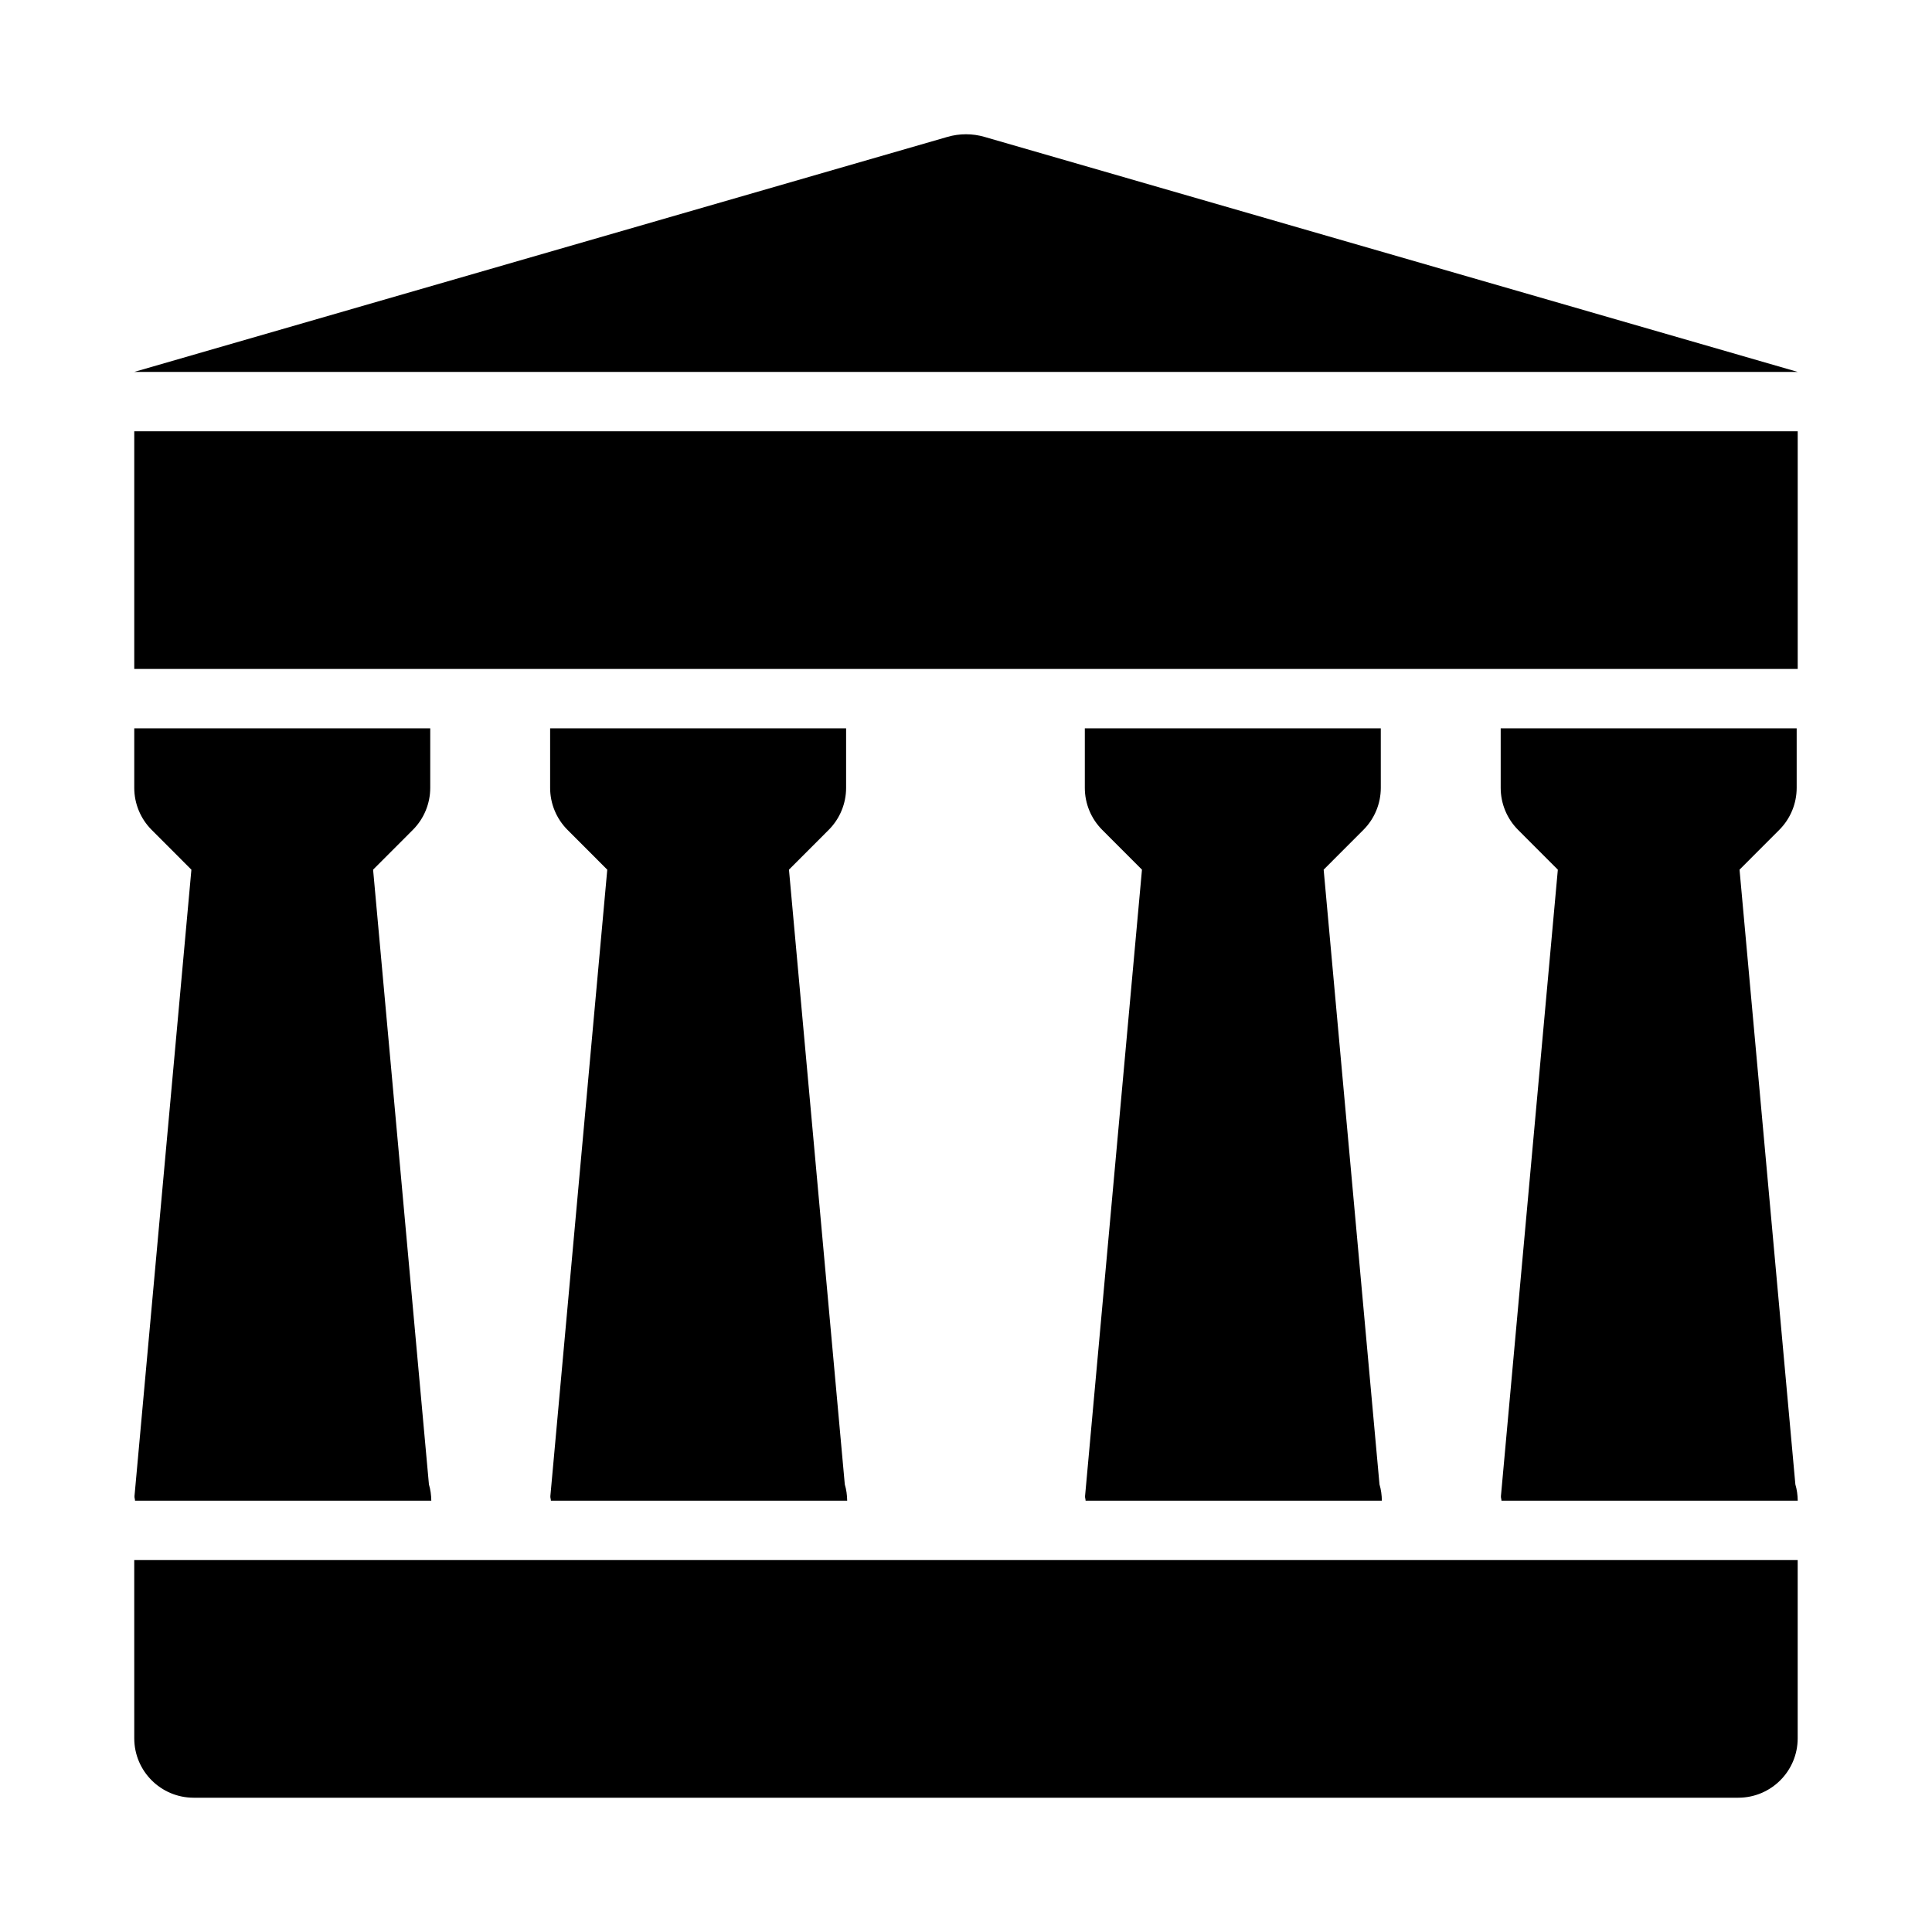<?xml version="1.0" encoding="UTF-8"?>
<!-- Uploaded to: SVG Repo, www.svgrepo.com, Generator: SVG Repo Mixer Tools -->
<svg fill="#000000" width="800px" height="800px" version="1.1" viewBox="144 144 512 512" xmlns="http://www.w3.org/2000/svg">
 <g>
  <path d="m620.41 242.56-215.49-62.277c-3.207-0.938-6.644-0.938-9.855 0l-215.49 62.277z"/>
  <path d="m179.58 604.67c0 8.695 7.051 15.742 15.742 15.742h409.34c8.695 0 15.742-7.051 15.742-15.742v-47.23l-440.83-0.004z"/>
  <path d="m257.67 537.38-14.797-162.91 10.531-10.543c2.953-2.957 4.613-6.965 4.613-11.145v-15.758h-78.438v15.762c0 4.18 1.66 8.188 4.613 11.145l10.531 10.543-15.082 166.02c-0.039 0.406 0.145 0.793 0.141 1.203h78.516c-0.02-1.496-0.219-2.953-0.629-4.316z"/>
  <path d="m367.88 537.38-14.797-162.91 10.531-10.543c2.953-2.957 4.613-6.965 4.613-11.145v-15.758h-78.438v15.762c0 4.18 1.66 8.188 4.613 11.145l10.531 10.543-15.082 166.02c-0.039 0.406 0.145 0.793 0.141 1.203h78.52c-0.023-1.496-0.219-2.953-0.633-4.316z"/>
  <path d="m509.58 537.38-14.797-162.91 10.531-10.543c2.953-2.957 4.613-6.965 4.613-11.145l-0.004-15.758h-78.434v15.762c0 4.18 1.66 8.188 4.613 11.145l10.531 10.543-15.082 166.02c-0.039 0.414 0.145 0.797 0.141 1.207l78.516-0.004c-0.02-1.496-0.219-2.953-0.629-4.316z"/>
  <path d="m619.79 537.38-14.797-162.91 10.531-10.543c2.953-2.957 4.613-6.965 4.613-11.145v-15.758h-78.438v15.762c0 4.18 1.66 8.188 4.613 11.145l10.531 10.543-15.082 166.02c-0.039 0.414 0.145 0.797 0.141 1.207l78.516-0.004c-0.02-1.496-0.219-2.953-0.629-4.316z"/>
  <path d="m179.58 258.3h440.83v62.977h-440.83z"/>
 </g>
</svg>